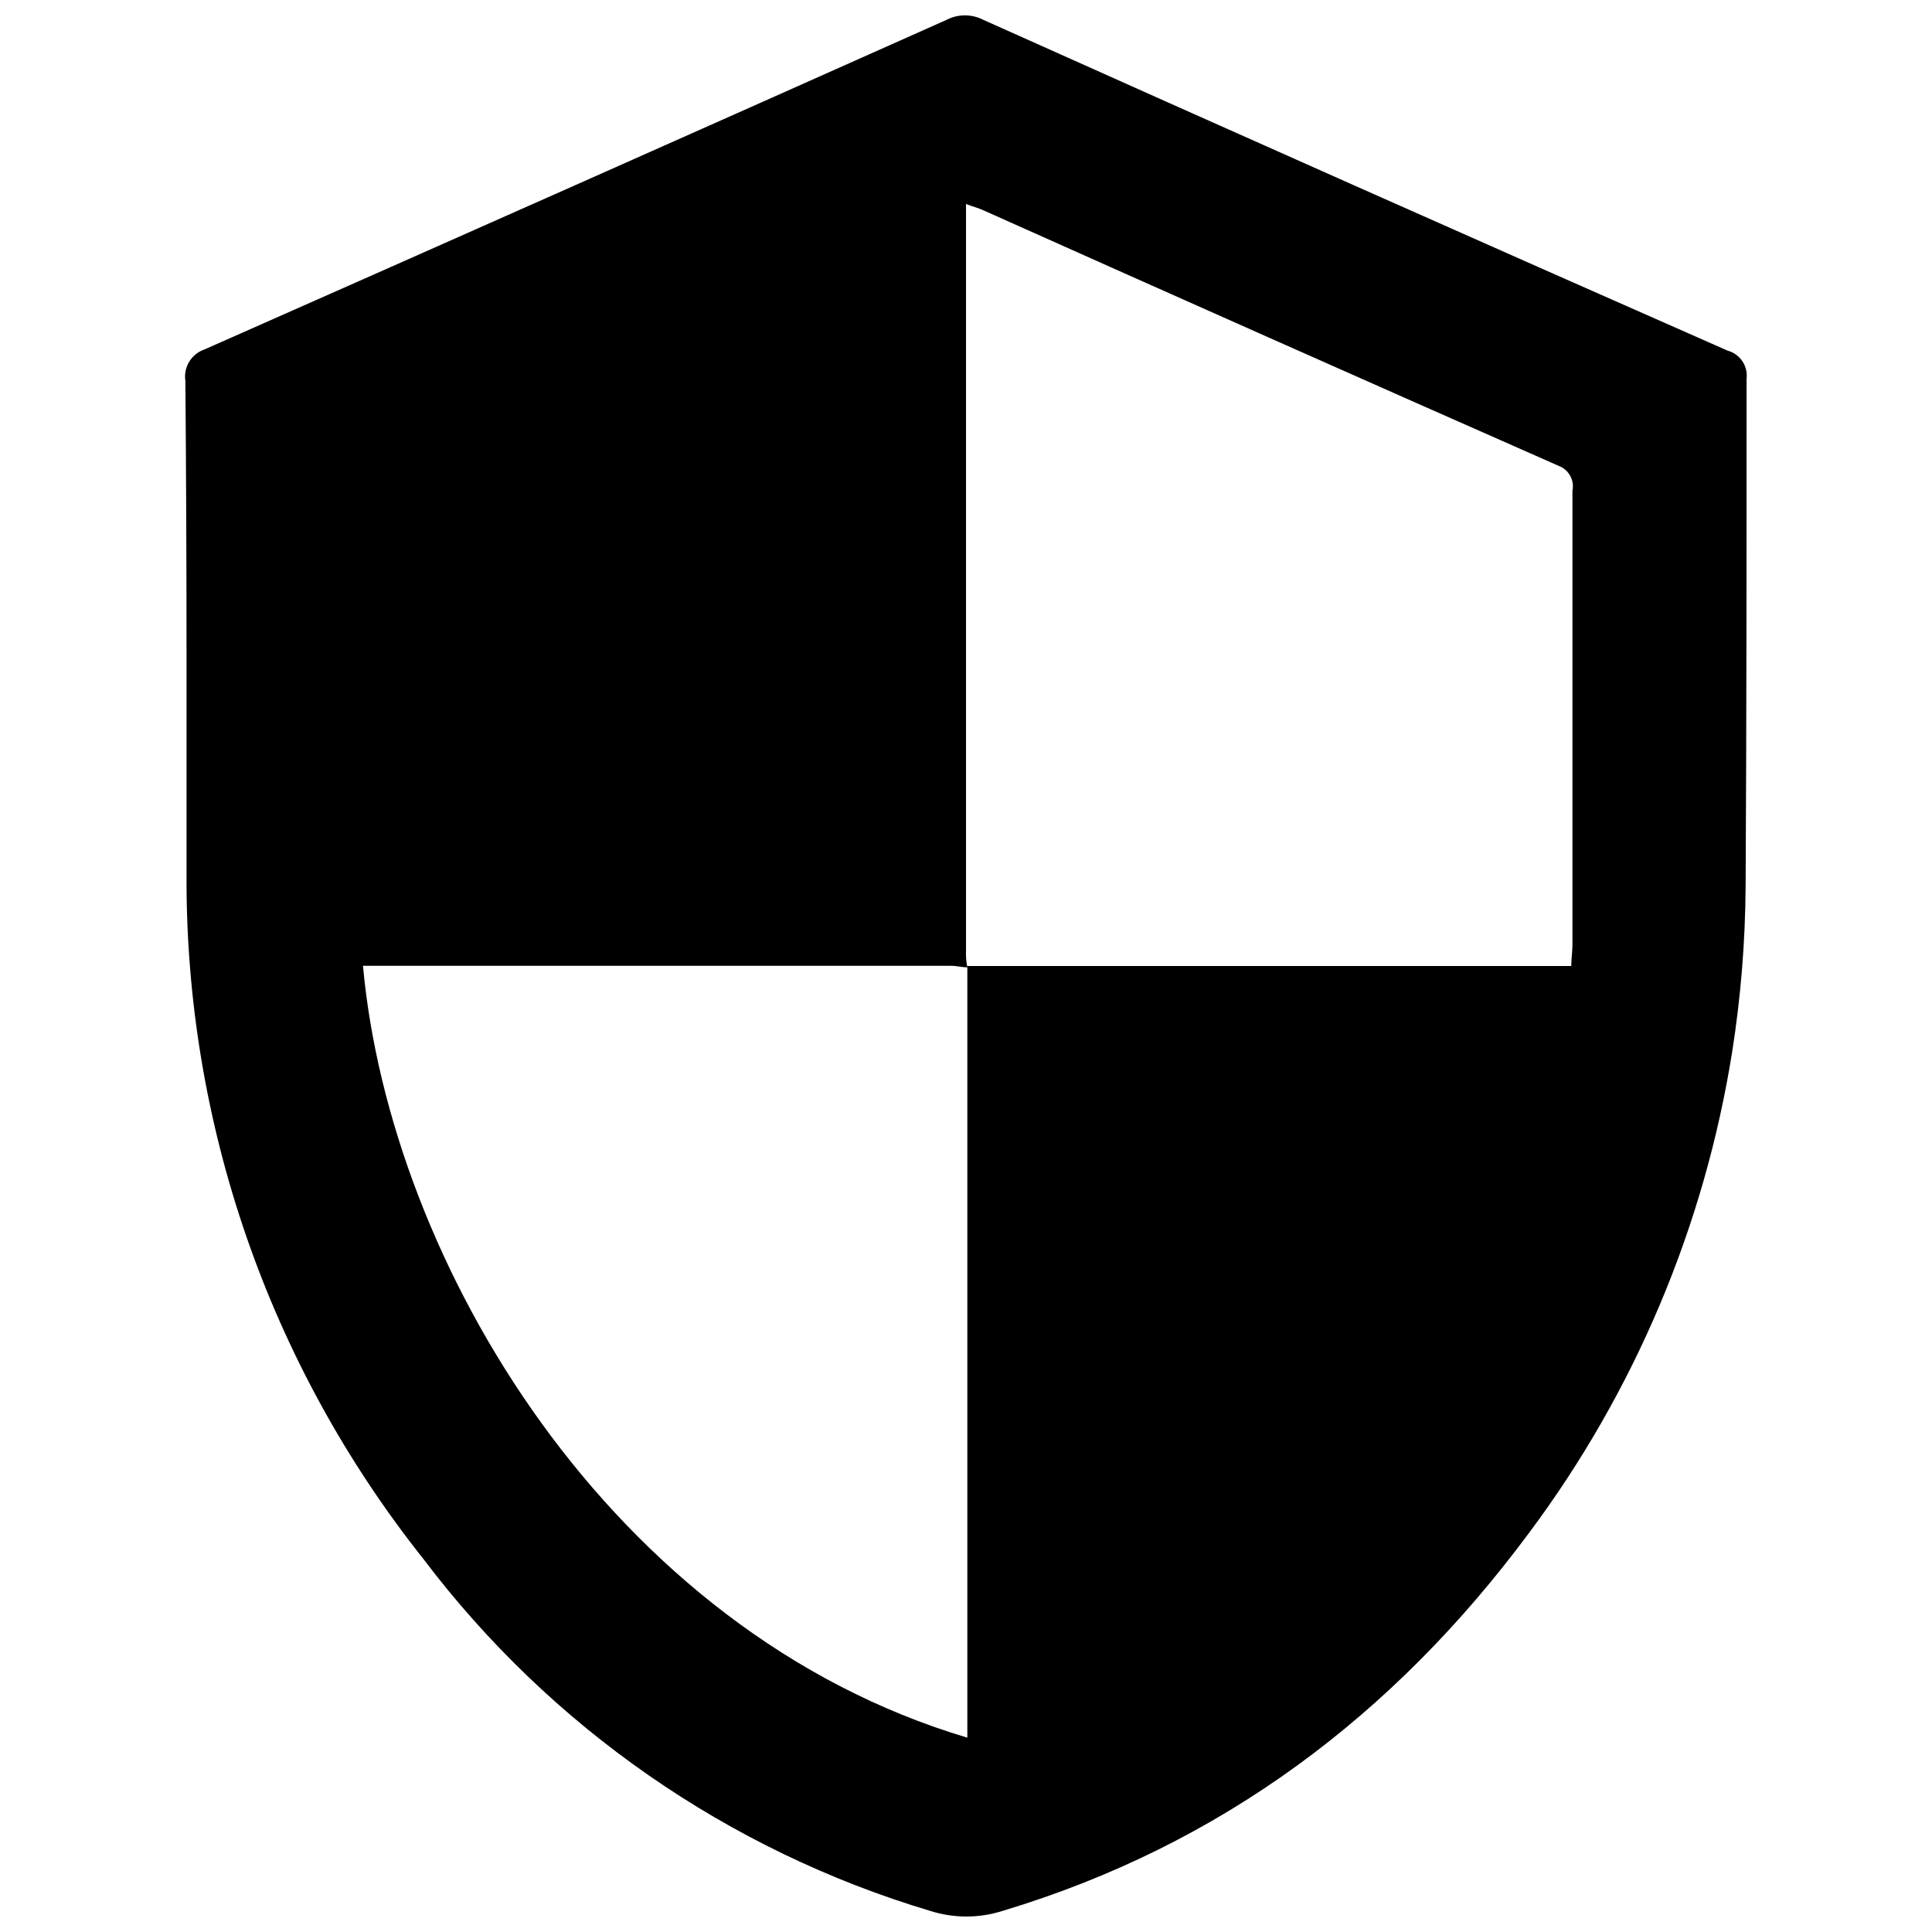 <?xml version="1.0" encoding="UTF-8"?>
<!-- The Best Svg Icon site in the world: iconSvg.co, Visit us! https://iconsvg.co -->
<svg width="800px" height="800px" version="1.1" viewBox="144 144 512 512" xmlns="http://www.w3.org/2000/svg">
 <defs>
  <clipPath id="a">
   <path d="m193 148.09h414v503.81h-414z"/>
  </clipPath>
 </defs>
 <g clip-path="url(#a)">
  <path d="m193.13 244.98c-0.566-3.641 1.559-7.164 5.039-8.363 65.664-29.02 131.26-58.156 196.79-87.41 2.992-1.512 6.527-1.512 9.52 0 65.766 29.488 131.55 58.727 197.34 87.711 3.305 0.883 5.457 4.062 5.039 7.457 0 44.84 0 89.727-0.25 134.57h-0.004c-0.09 14.699-1.285 29.367-3.574 43.883-7.367 46.223-25.848 89.965-53.859 127.46-35.77 48.215-81.516 82.676-139.45 100.11-6.262 1.996-12.984 1.996-19.246 0-53.531-16.02-100.56-48.684-134.27-93.254-40.961-51.547-63.105-115.53-62.773-181.37v-58.141c0-24.184-0.102-48.398-0.305-72.648zm360.48 155.02h6.801c0-2.066 0.301-3.828 0.301-5.543l0.004-120.41c0.574-2.809-0.988-5.613-3.68-6.602-50.949-22.469-101.84-45.074-152.65-67.812-1.258-0.555-2.621-0.906-4.383-1.562v198c-0.059 1.434 0.062 2.871 0.352 4.281-1.41 0-2.82-0.402-4.281-0.402h-155.88c7.152 78.492 65.496 176.33 160.16 204.55v-204.5z"/>
 </g>
</svg>